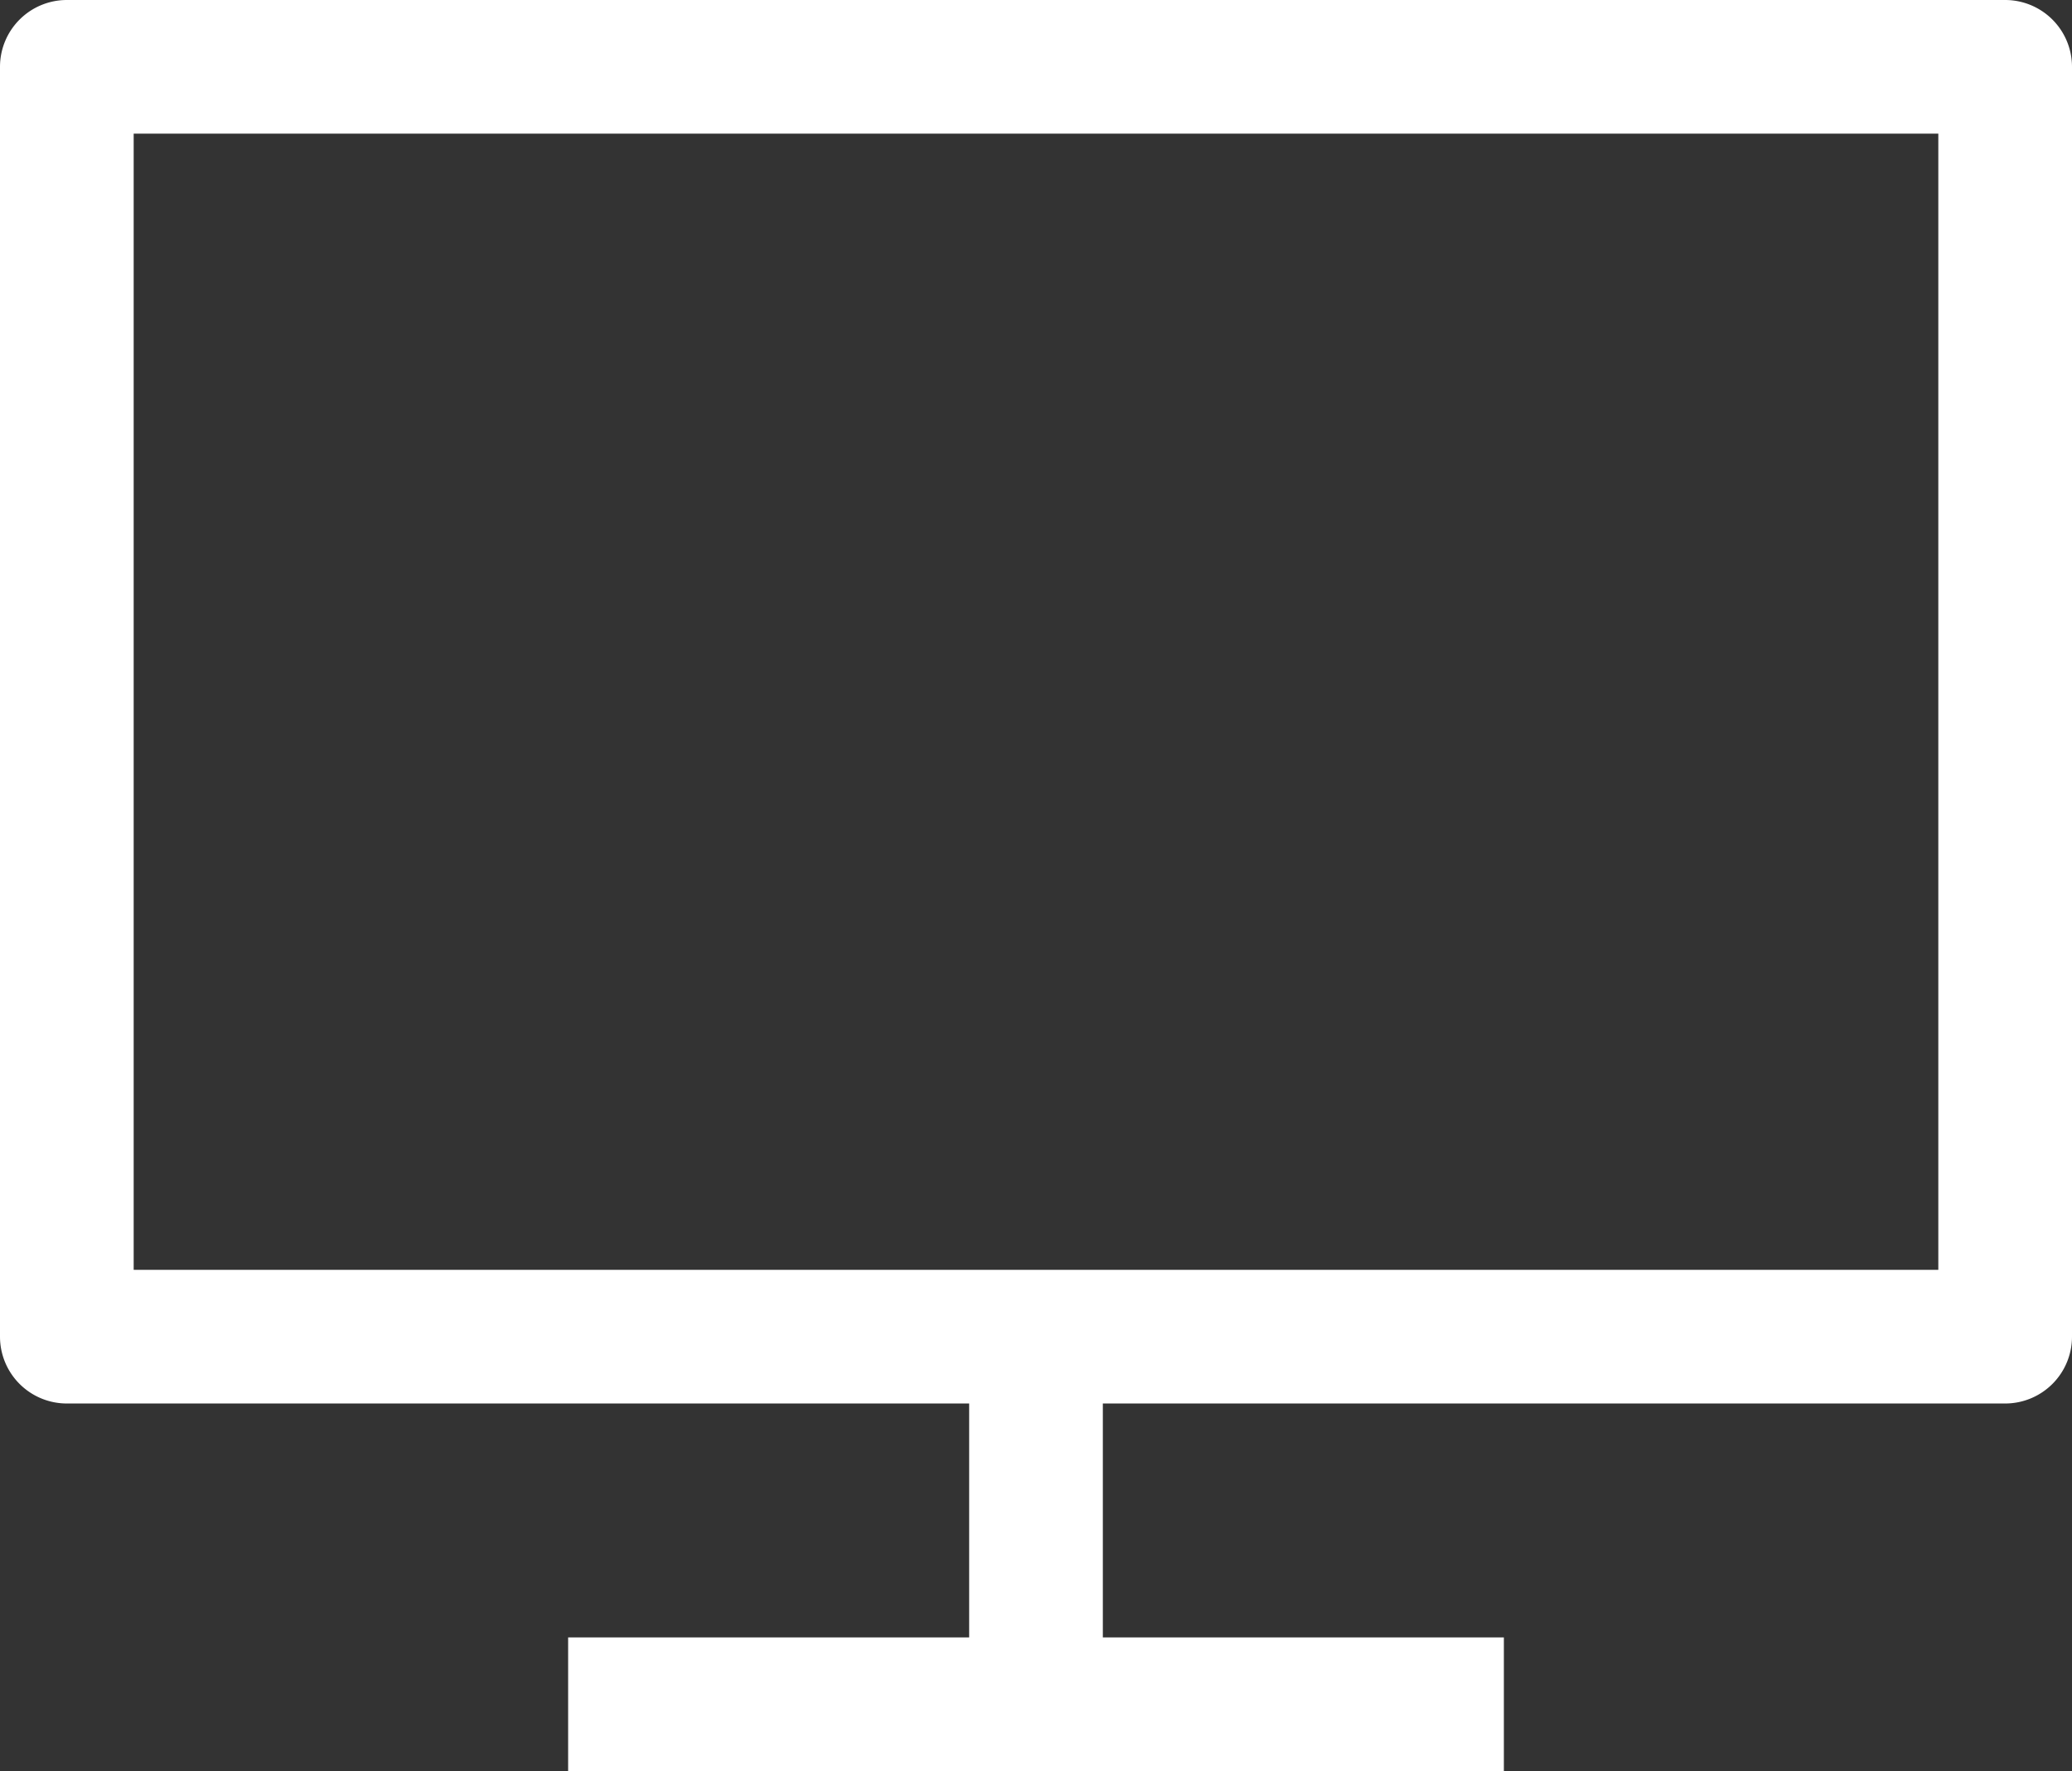 <?xml version="1.0" encoding="UTF-8"?> <svg xmlns="http://www.w3.org/2000/svg" viewBox="0 0 62 53"><rect x="0" y="0" width="62" height="53" fill="#333333" stroke="none"/> <defs> <style>.cls-1{fill:#fff}</style> </defs> <title>Asset 2</title> <g id="Layer_2" data-name="Layer 2"> <path class="cls-1" d="M4 4h54v34H4zM2 42h27v7H17v4h28v-4H33v-7h27a2 2 0 0 0 2-2V2a2 2 0 0 0-2-2H2a2 2 0 0 0-2 2v38a2 2 0 0 0 2 2z" id="Layer_1-2" data-name="Layer 1"></path> </g> </svg> 